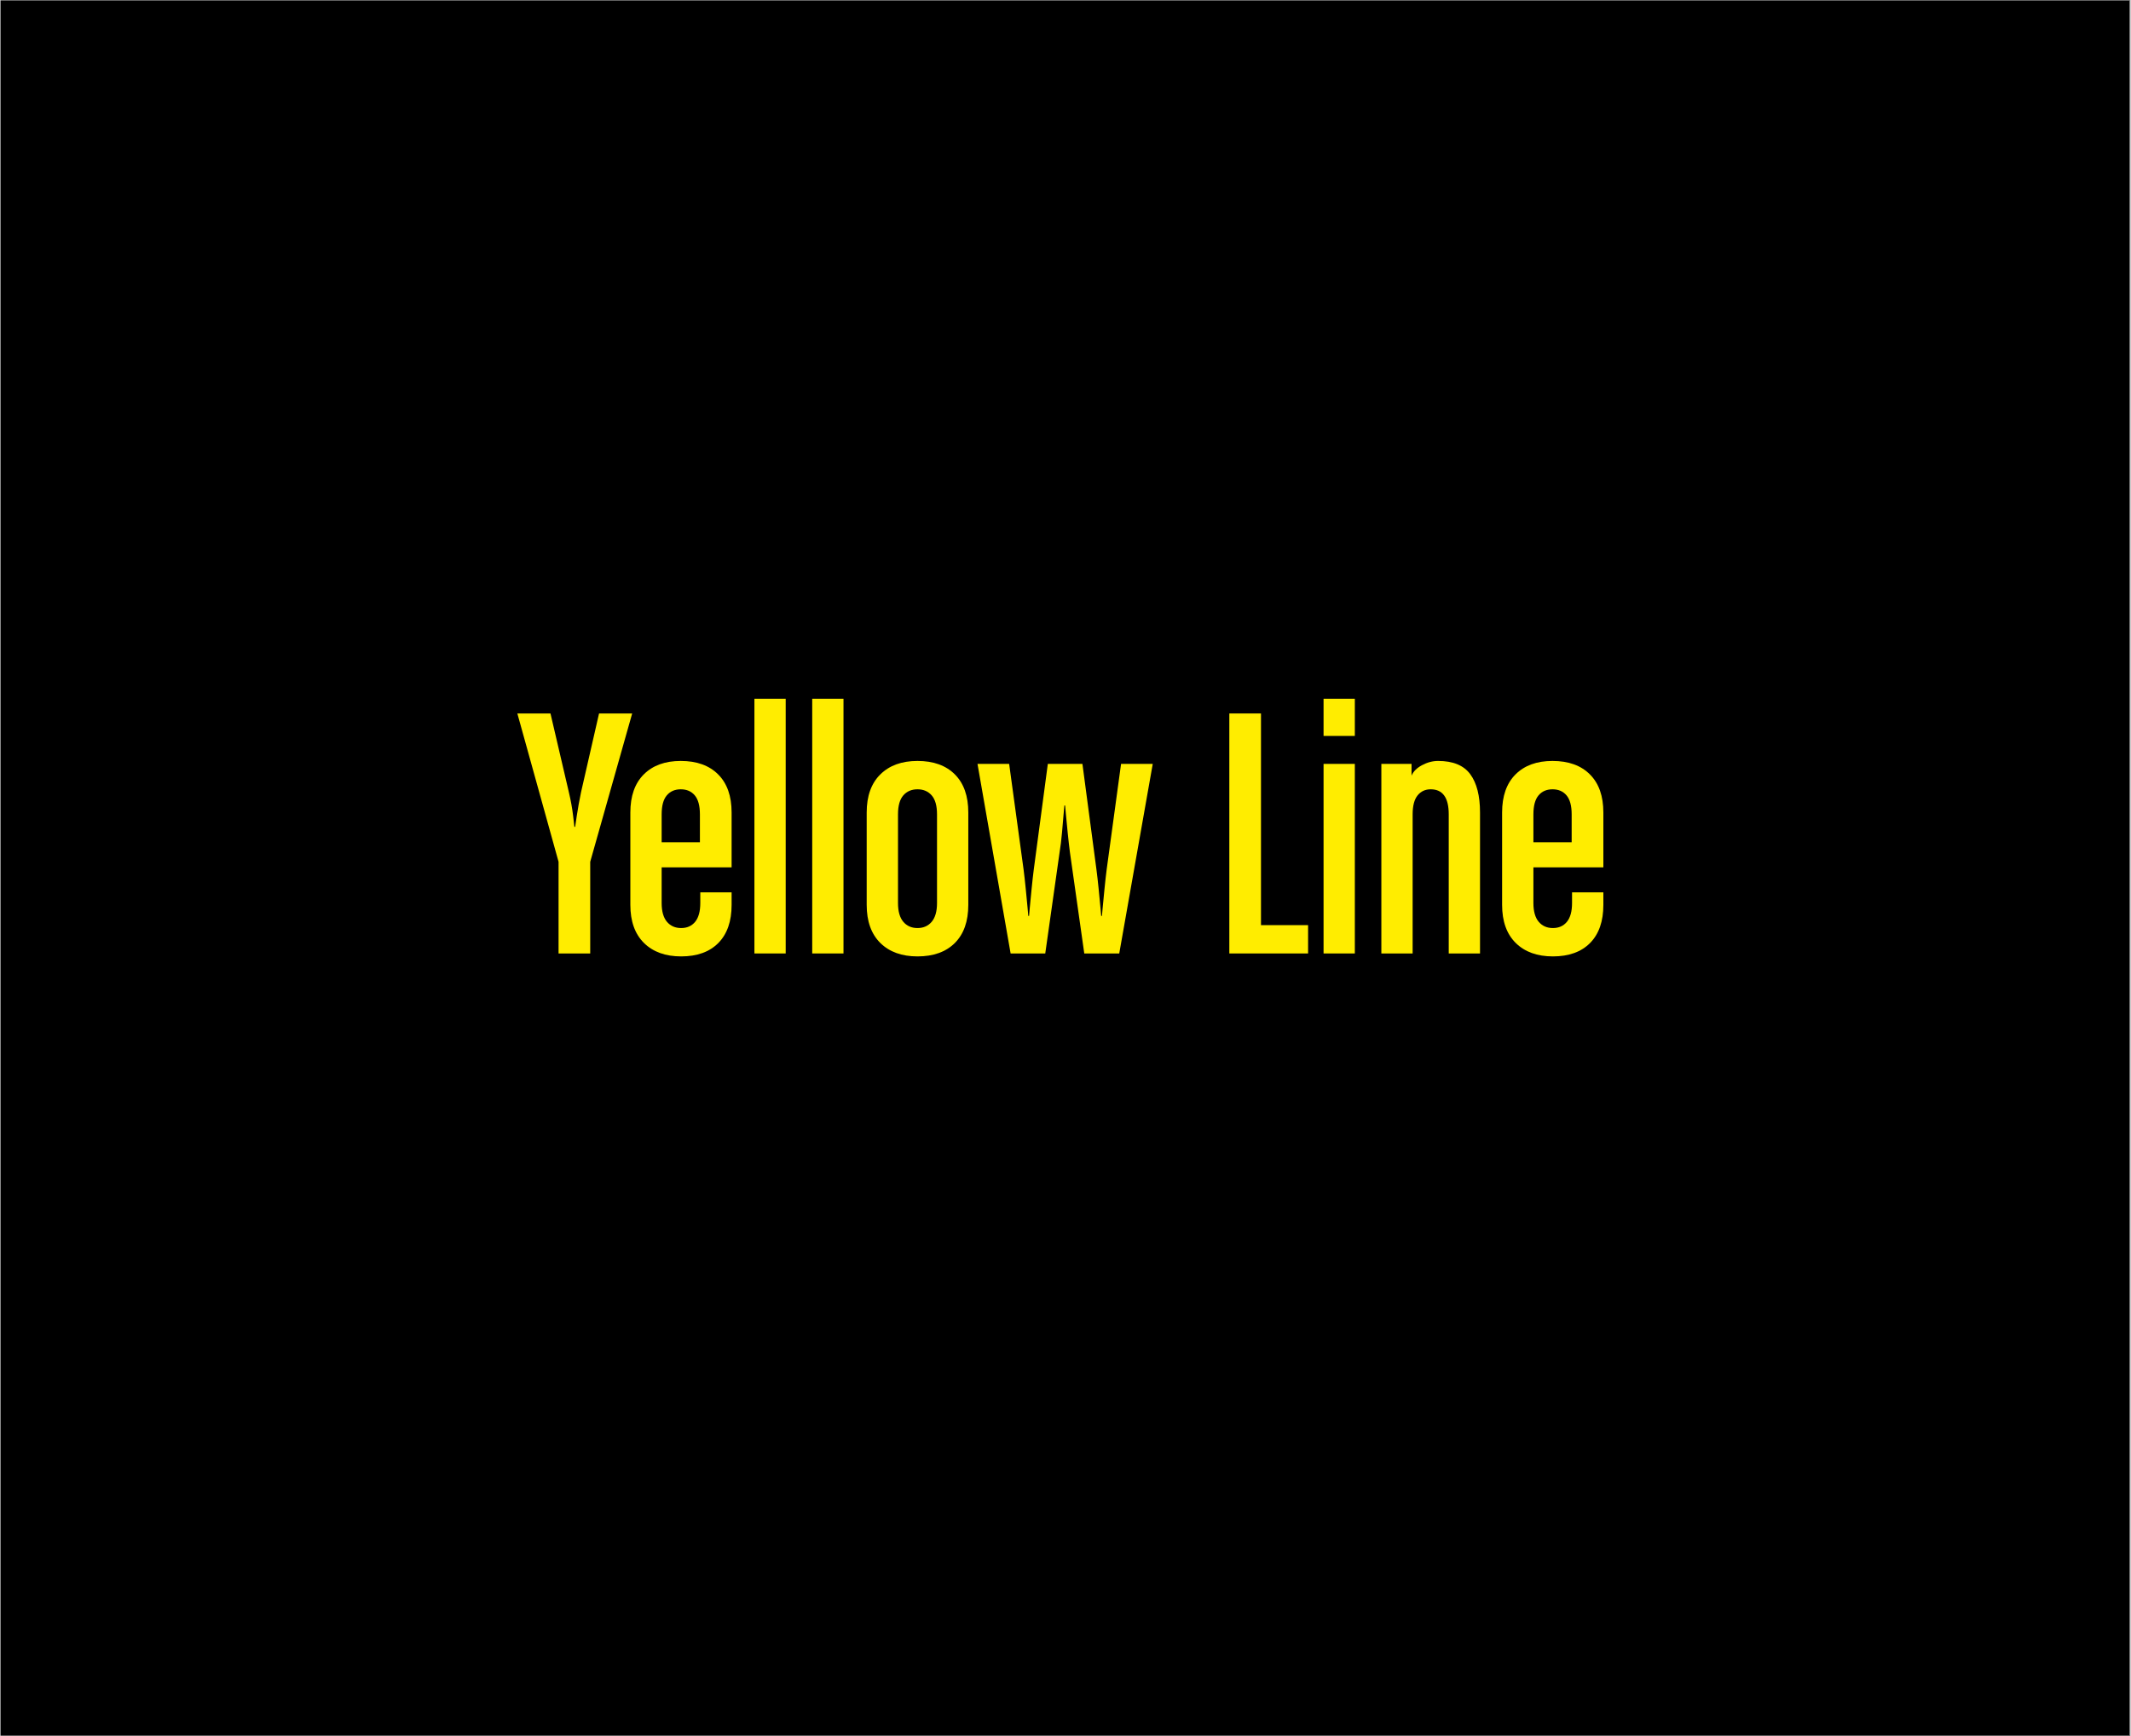 <svg xmlns="http://www.w3.org/2000/svg" xmlns:xlink="http://www.w3.org/1999/xlink" width="324" zoomAndPan="magnify" viewBox="0 0 242.88 198" height="264" preserveAspectRatio="xMidYMid meet" version="1.2"><rect x="0" y="0" width="242.88" height="198" fill="#808080" stroke="none"/><defs><clipPath id="4fca24f6c4"><path d="M 0 0.051 L 242.762 0.051 L 242.762 197.949 L 0 197.949 Z M 0 0.051 "/></clipPath></defs><g id="231f95904b"><g clip-rule="nonzero" clip-path="url(#4fca24f6c4)"><path style=" stroke:none;fill-rule:nonzero;fill:#ffffff;fill-opacity:1;" d="M 0 0.051 L 242.879 0.051 L 242.879 197.949 L 0 197.949 Z M 0 0.051 "/><path style=" stroke:none;fill-rule:nonzero;fill:#000000;fill-opacity:1;" d="M 0 0.051 L 242.879 0.051 L 242.879 197.949 L 0 197.949 Z M 0 0.051 "/></g><g style="fill:#ffed00;fill-opacity:1;"><g transform="translate(59.016, 108.745)"><path style="stroke:none" d="M 13.012 -27.371 L 8.227 -10.453 L 8.227 0 L 4.617 0 L 4.617 -10.453 L -0.082 -27.371 L 3.695 -27.371 L 5.793 -18.387 C 6.016 -17.434 6.18 -16.539 6.277 -15.699 C 6.375 -14.859 6.422 -14.441 6.422 -14.441 L 6.508 -14.441 C 6.508 -14.441 6.57 -14.859 6.695 -15.699 C 6.82 -16.539 6.984 -17.434 7.18 -18.387 L 9.234 -27.371 Z M 13.012 -27.371 "/></g></g><g style="fill:#ffed00;fill-opacity:1;"><g transform="translate(70.686, 108.745)"><path style="stroke:none" d="M 12.68 -5.543 C 12.68 -3.668 12.176 -2.219 11.168 -1.195 C 10.16 -0.176 8.746 0.336 6.926 0.336 C 5.137 0.336 3.723 -0.176 2.688 -1.195 C 1.652 -2.219 1.133 -3.668 1.133 -5.543 L 1.133 -16.078 C 1.133 -17.953 1.645 -19.402 2.664 -20.422 C 3.688 -21.445 5.094 -21.957 6.883 -21.957 C 8.703 -21.957 10.125 -21.445 11.145 -20.422 C 12.168 -19.402 12.68 -17.953 12.68 -16.078 L 12.68 -9.824 L 4.703 -9.824 L 4.703 -5.75 C 4.703 -4.801 4.906 -4.086 5.309 -3.609 C 5.715 -3.133 6.254 -2.898 6.926 -2.898 C 7.598 -2.898 8.129 -3.133 8.523 -3.609 C 8.914 -4.086 9.109 -4.801 9.109 -5.75 L 9.109 -6.969 L 12.68 -6.969 Z M 9.066 -12.68 L 9.066 -15.867 C 9.066 -16.848 8.871 -17.566 8.48 -18.031 C 8.09 -18.492 7.555 -18.723 6.883 -18.723 C 6.215 -18.723 5.68 -18.492 5.289 -18.031 C 4.898 -17.566 4.703 -16.848 4.703 -15.867 L 4.703 -12.68 Z M 9.066 -12.68 "/></g></g><g style="fill:#ffed00;fill-opacity:1;"><g transform="translate(84.455, 108.745)"><path style="stroke:none" d="M 1.512 -29.051 L 5.078 -29.051 L 5.078 0 L 1.512 0 Z M 1.512 -29.051 "/></g></g><g style="fill:#ffed00;fill-opacity:1;"><g transform="translate(91.046, 108.745)"><path style="stroke:none" d="M 1.512 -29.051 L 5.078 -29.051 L 5.078 0 L 1.512 0 Z M 1.512 -29.051 "/></g></g><g style="fill:#ffed00;fill-opacity:1;"><g transform="translate(97.637, 108.745)"><path style="stroke:none" d="M 12.719 -5.543 C 12.719 -3.668 12.207 -2.219 11.188 -1.195 C 10.164 -0.176 8.746 0.336 6.926 0.336 C 5.137 0.336 3.723 -0.176 2.688 -1.195 C 1.652 -2.219 1.133 -3.668 1.133 -5.543 L 1.133 -16.078 C 1.133 -17.953 1.652 -19.402 2.688 -20.422 C 3.723 -21.445 5.137 -21.957 6.926 -21.957 C 8.746 -21.957 10.164 -21.445 11.188 -20.422 C 12.207 -19.402 12.719 -17.953 12.719 -16.078 Z M 9.152 -5.75 L 9.152 -15.867 C 9.152 -16.848 8.949 -17.566 8.543 -18.031 C 8.137 -18.492 7.598 -18.723 6.926 -18.723 C 6.254 -18.723 5.715 -18.492 5.309 -18.031 C 4.906 -17.566 4.703 -16.848 4.703 -15.867 L 4.703 -5.75 C 4.703 -4.801 4.906 -4.086 5.309 -3.609 C 5.715 -3.133 6.254 -2.898 6.926 -2.898 C 7.598 -2.898 8.137 -3.133 8.543 -3.609 C 8.949 -4.086 9.152 -4.801 9.152 -5.75 Z M 9.152 -5.75 "/></g></g><g style="fill:#ffed00;fill-opacity:1;"><g transform="translate(111.28, 108.745)"><path style="stroke:none" d="M 20.109 -21.621 L 16.289 0 L 12.301 0 L 10.664 -11.543 C 10.578 -12.188 10.496 -12.93 10.41 -13.77 C 10.328 -14.609 10.258 -15.336 10.199 -15.953 C 10.145 -16.566 10.117 -16.875 10.117 -16.875 L 10.031 -16.875 C 10.031 -16.875 10.004 -16.566 9.949 -15.953 C 9.895 -15.336 9.832 -14.617 9.762 -13.789 C 9.691 -12.965 9.598 -12.215 9.488 -11.543 L 7.852 0 L 3.902 0 L 0.125 -21.621 L 3.734 -21.621 L 5.375 -9.613 C 5.457 -8.969 5.543 -8.227 5.625 -7.387 C 5.711 -6.547 5.777 -5.82 5.836 -5.207 C 5.891 -4.59 5.918 -4.281 5.918 -4.281 L 6.004 -4.281 C 6.004 -4.281 6.031 -4.59 6.086 -5.207 C 6.145 -5.82 6.215 -6.547 6.297 -7.387 C 6.379 -8.227 6.465 -8.969 6.547 -9.613 L 8.145 -21.621 L 12.09 -21.621 L 13.684 -9.613 C 13.77 -8.969 13.852 -8.227 13.938 -7.387 C 14.02 -6.547 14.09 -5.82 14.148 -5.207 C 14.203 -4.59 14.23 -4.281 14.23 -4.281 L 14.316 -4.281 C 14.316 -4.281 14.344 -4.59 14.398 -5.207 C 14.453 -5.82 14.523 -6.547 14.609 -7.387 C 14.691 -8.227 14.777 -8.969 14.859 -9.613 L 16.496 -21.621 Z M 20.109 -21.621 "/></g></g><g style="fill:#ffed00;fill-opacity:1;"><g transform="translate(131.514, 108.745)"><path style="stroke:none" d=""/></g></g><g style="fill:#ffed00;fill-opacity:1;"><g transform="translate(138.231, 108.745)"><path style="stroke:none" d="M 10.871 0 L 1.891 0 L 1.891 -27.371 L 5.5 -27.371 L 5.5 -3.23 L 10.871 -3.23 Z M 10.871 0 "/></g></g><g style="fill:#ffed00;fill-opacity:1;"><g transform="translate(149.355, 108.745)"><path style="stroke:none" d="M 5.078 -24.809 L 1.512 -24.809 L 1.512 -29.051 L 5.078 -29.051 Z M 5.078 0 L 1.512 0 L 1.512 -21.621 L 5.078 -21.621 Z M 5.078 0 "/></g></g><g style="fill:#ffed00;fill-opacity:1;"><g transform="translate(155.946, 108.745)"><path style="stroke:none" d="M 12.762 0 L 9.195 0 L 9.195 -15.867 C 9.195 -17.77 8.508 -18.723 7.137 -18.723 C 6.52 -18.723 6.023 -18.492 5.645 -18.031 C 5.27 -17.566 5.078 -16.848 5.078 -15.867 L 5.078 0 L 1.512 0 L 1.512 -21.621 L 4.953 -21.621 L 4.953 -20.277 C 5.148 -20.75 5.547 -21.152 6.148 -21.473 C 6.75 -21.793 7.359 -21.957 7.977 -21.957 C 9.684 -21.957 10.906 -21.453 11.648 -20.445 C 12.391 -19.438 12.762 -17.98 12.762 -16.078 Z M 12.762 0 "/></g></g><g style="fill:#ffed00;fill-opacity:1;"><g transform="translate(170.093, 108.745)"><path style="stroke:none" d="M 12.68 -5.543 C 12.68 -3.668 12.176 -2.219 11.168 -1.195 C 10.16 -0.176 8.746 0.336 6.926 0.336 C 5.137 0.336 3.723 -0.176 2.688 -1.195 C 1.652 -2.219 1.133 -3.668 1.133 -5.543 L 1.133 -16.078 C 1.133 -17.953 1.645 -19.402 2.664 -20.422 C 3.688 -21.445 5.094 -21.957 6.883 -21.957 C 8.703 -21.957 10.125 -21.445 11.145 -20.422 C 12.168 -19.402 12.68 -17.953 12.68 -16.078 L 12.68 -9.824 L 4.703 -9.824 L 4.703 -5.75 C 4.703 -4.801 4.906 -4.086 5.309 -3.609 C 5.715 -3.133 6.254 -2.898 6.926 -2.898 C 7.598 -2.898 8.129 -3.133 8.523 -3.609 C 8.914 -4.086 9.109 -4.801 9.109 -5.75 L 9.109 -6.969 L 12.68 -6.969 Z M 9.066 -12.68 L 9.066 -15.867 C 9.066 -16.848 8.871 -17.566 8.48 -18.031 C 8.09 -18.492 7.555 -18.723 6.883 -18.723 C 6.215 -18.723 5.68 -18.492 5.289 -18.031 C 4.898 -17.566 4.703 -16.848 4.703 -15.867 L 4.703 -12.68 Z M 9.066 -12.68 "/></g></g></g></svg>